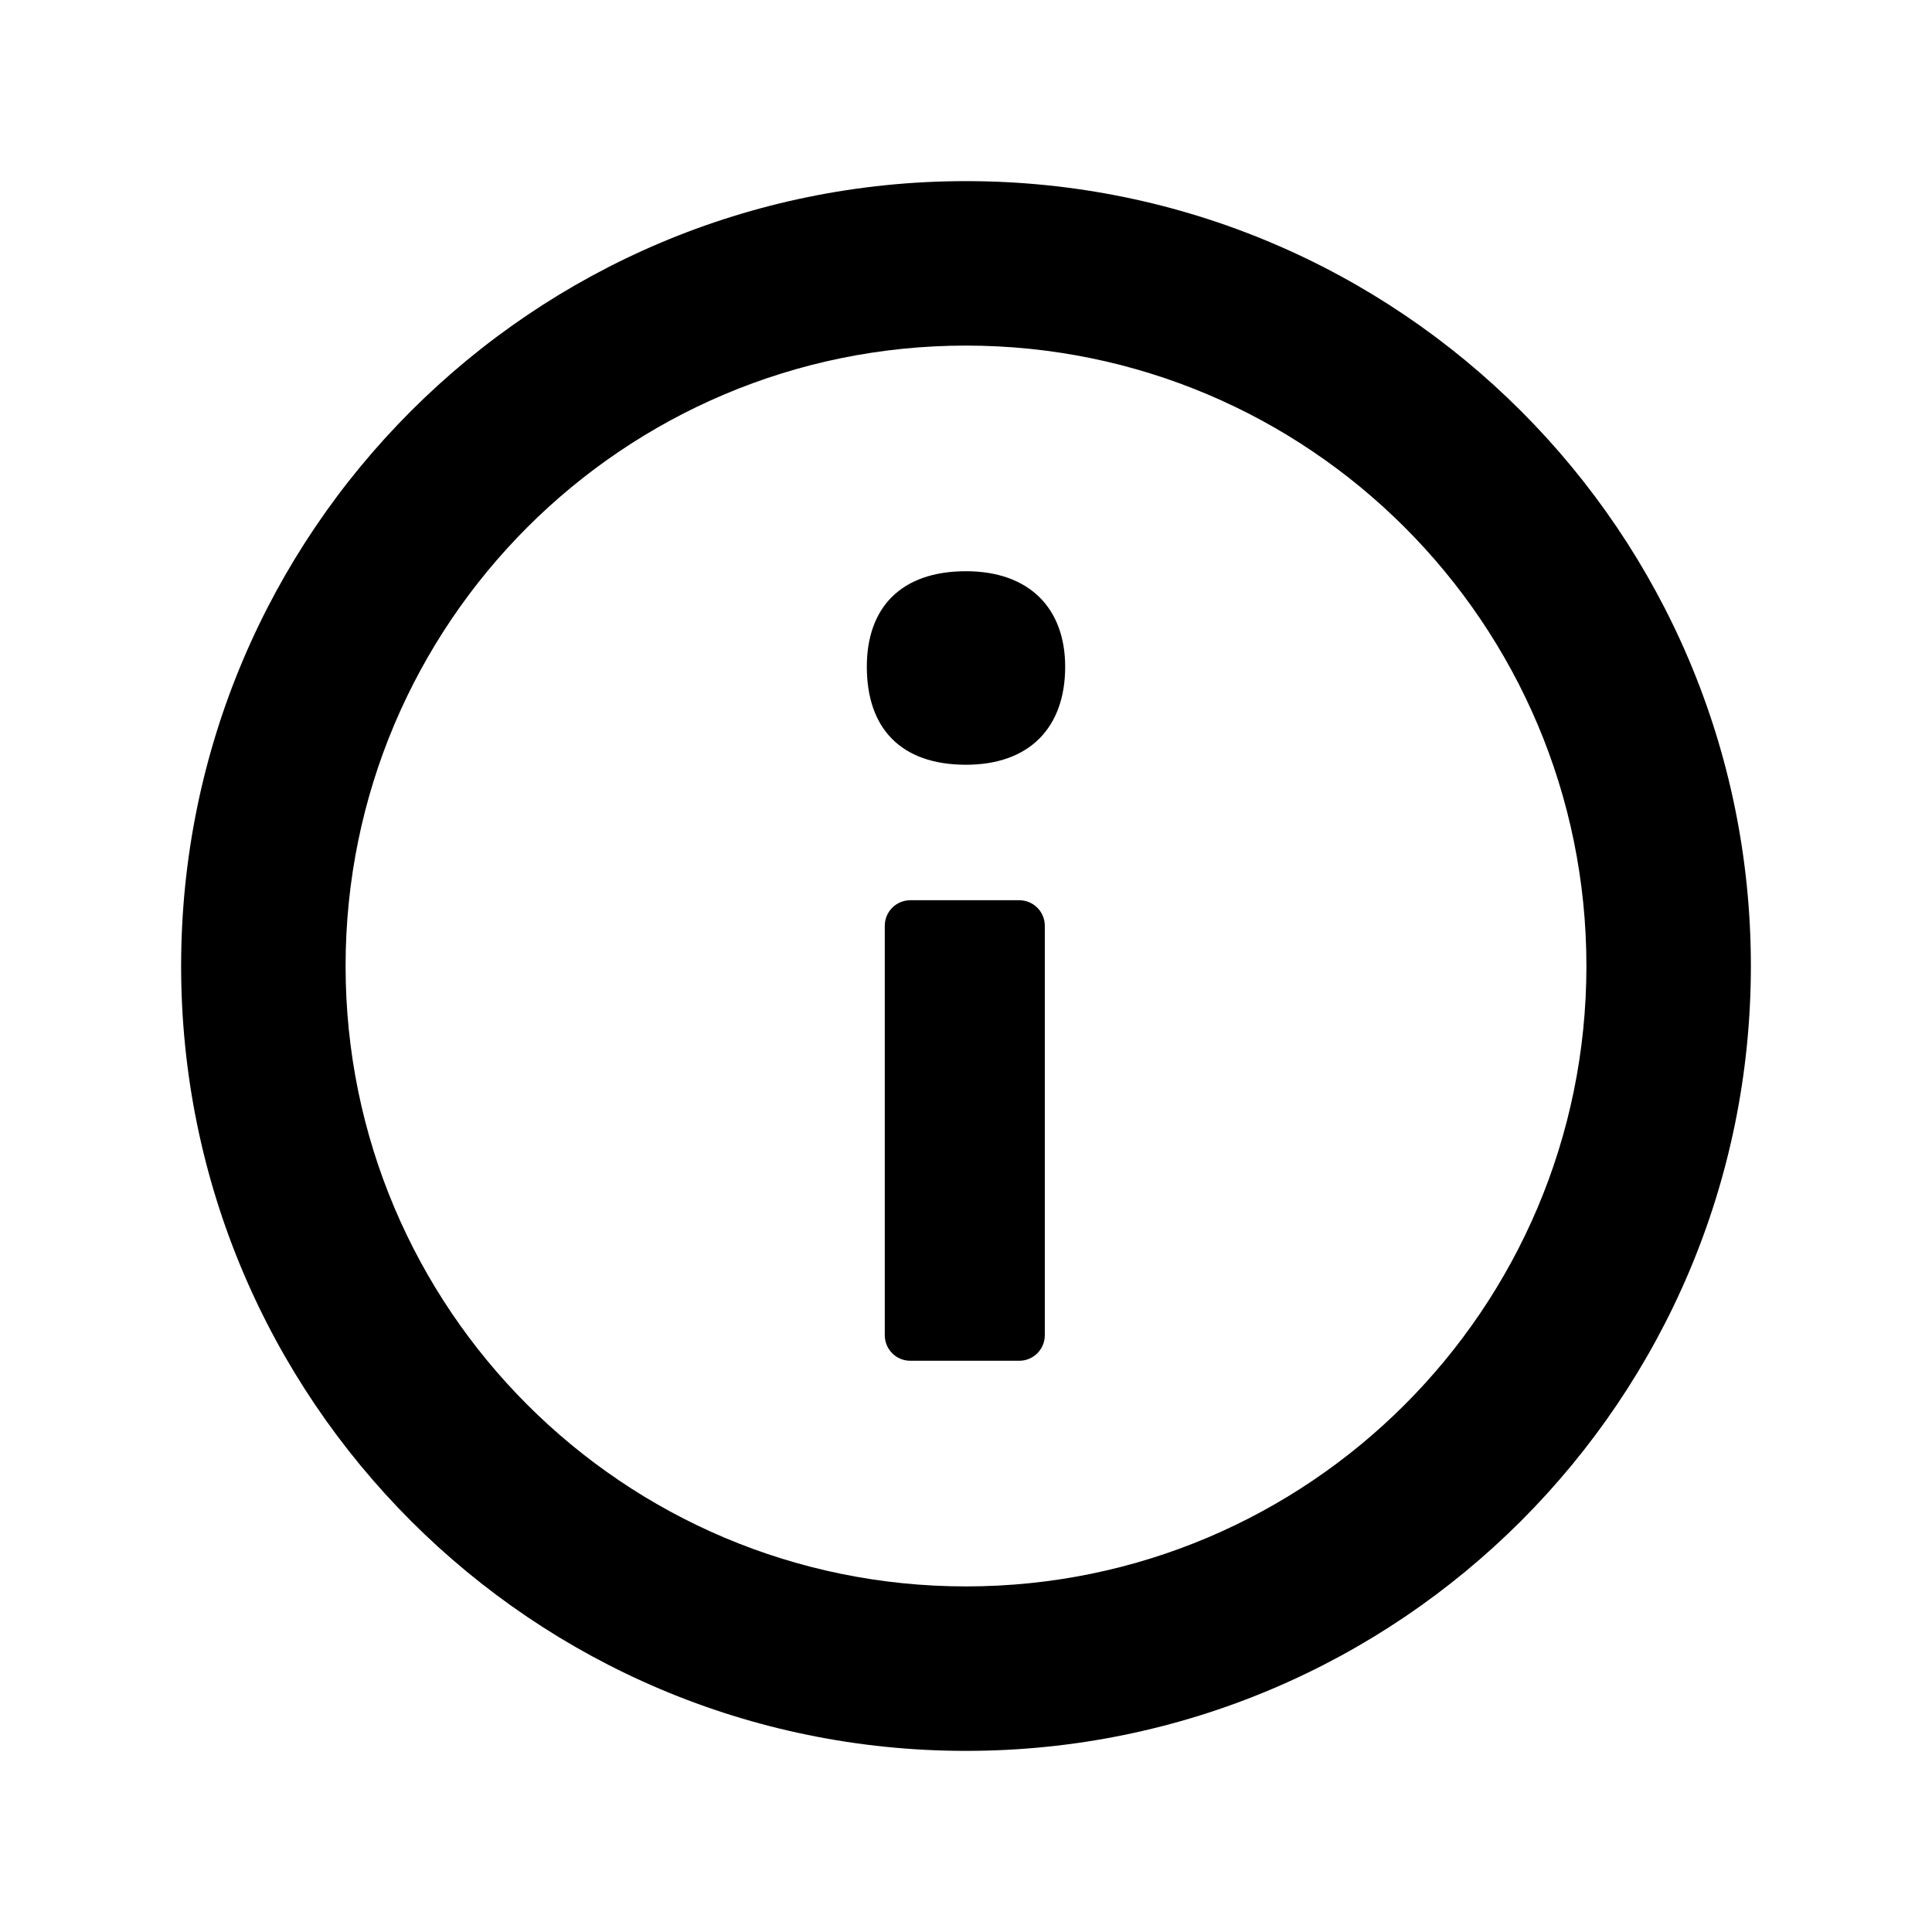 <svg width="24" height="24" viewBox="0 0 24 24" fill="none" xmlns="http://www.w3.org/2000/svg">
<path fill-rule="evenodd" clip-rule="evenodd" d="M21.75 12C21.75 17.385 17.385 21.75 12 21.75C6.615 21.75 2.25 17.385 2.25 12C2.25 6.615 6.615 2.25 12 2.25C17.385 2.25 21.75 6.615 21.75 12ZM19.707 12C19.707 16.257 16.256 19.707 12 19.707C7.743 19.707 4.293 16.257 4.293 12C4.293 7.744 7.743 4.293 12 4.293C16.256 4.293 19.707 7.744 19.707 12ZM13.232 8.283C13.232 9.04 12.786 9.5 12 9.5C11.184 9.5 10.768 9.04 10.768 8.283C10.768 7.556 11.184 7.096 12 7.096C12.786 7.096 13.232 7.556 13.232 8.283ZM12.979 16.586C12.979 16.762 12.837 16.904 12.661 16.904H11.309C11.133 16.904 10.991 16.762 10.991 16.586V11.501C10.991 11.325 11.133 11.183 11.309 11.183H12.661C12.837 11.183 12.979 11.325 12.979 11.501V16.586Z" fill="black"/>
</svg>
